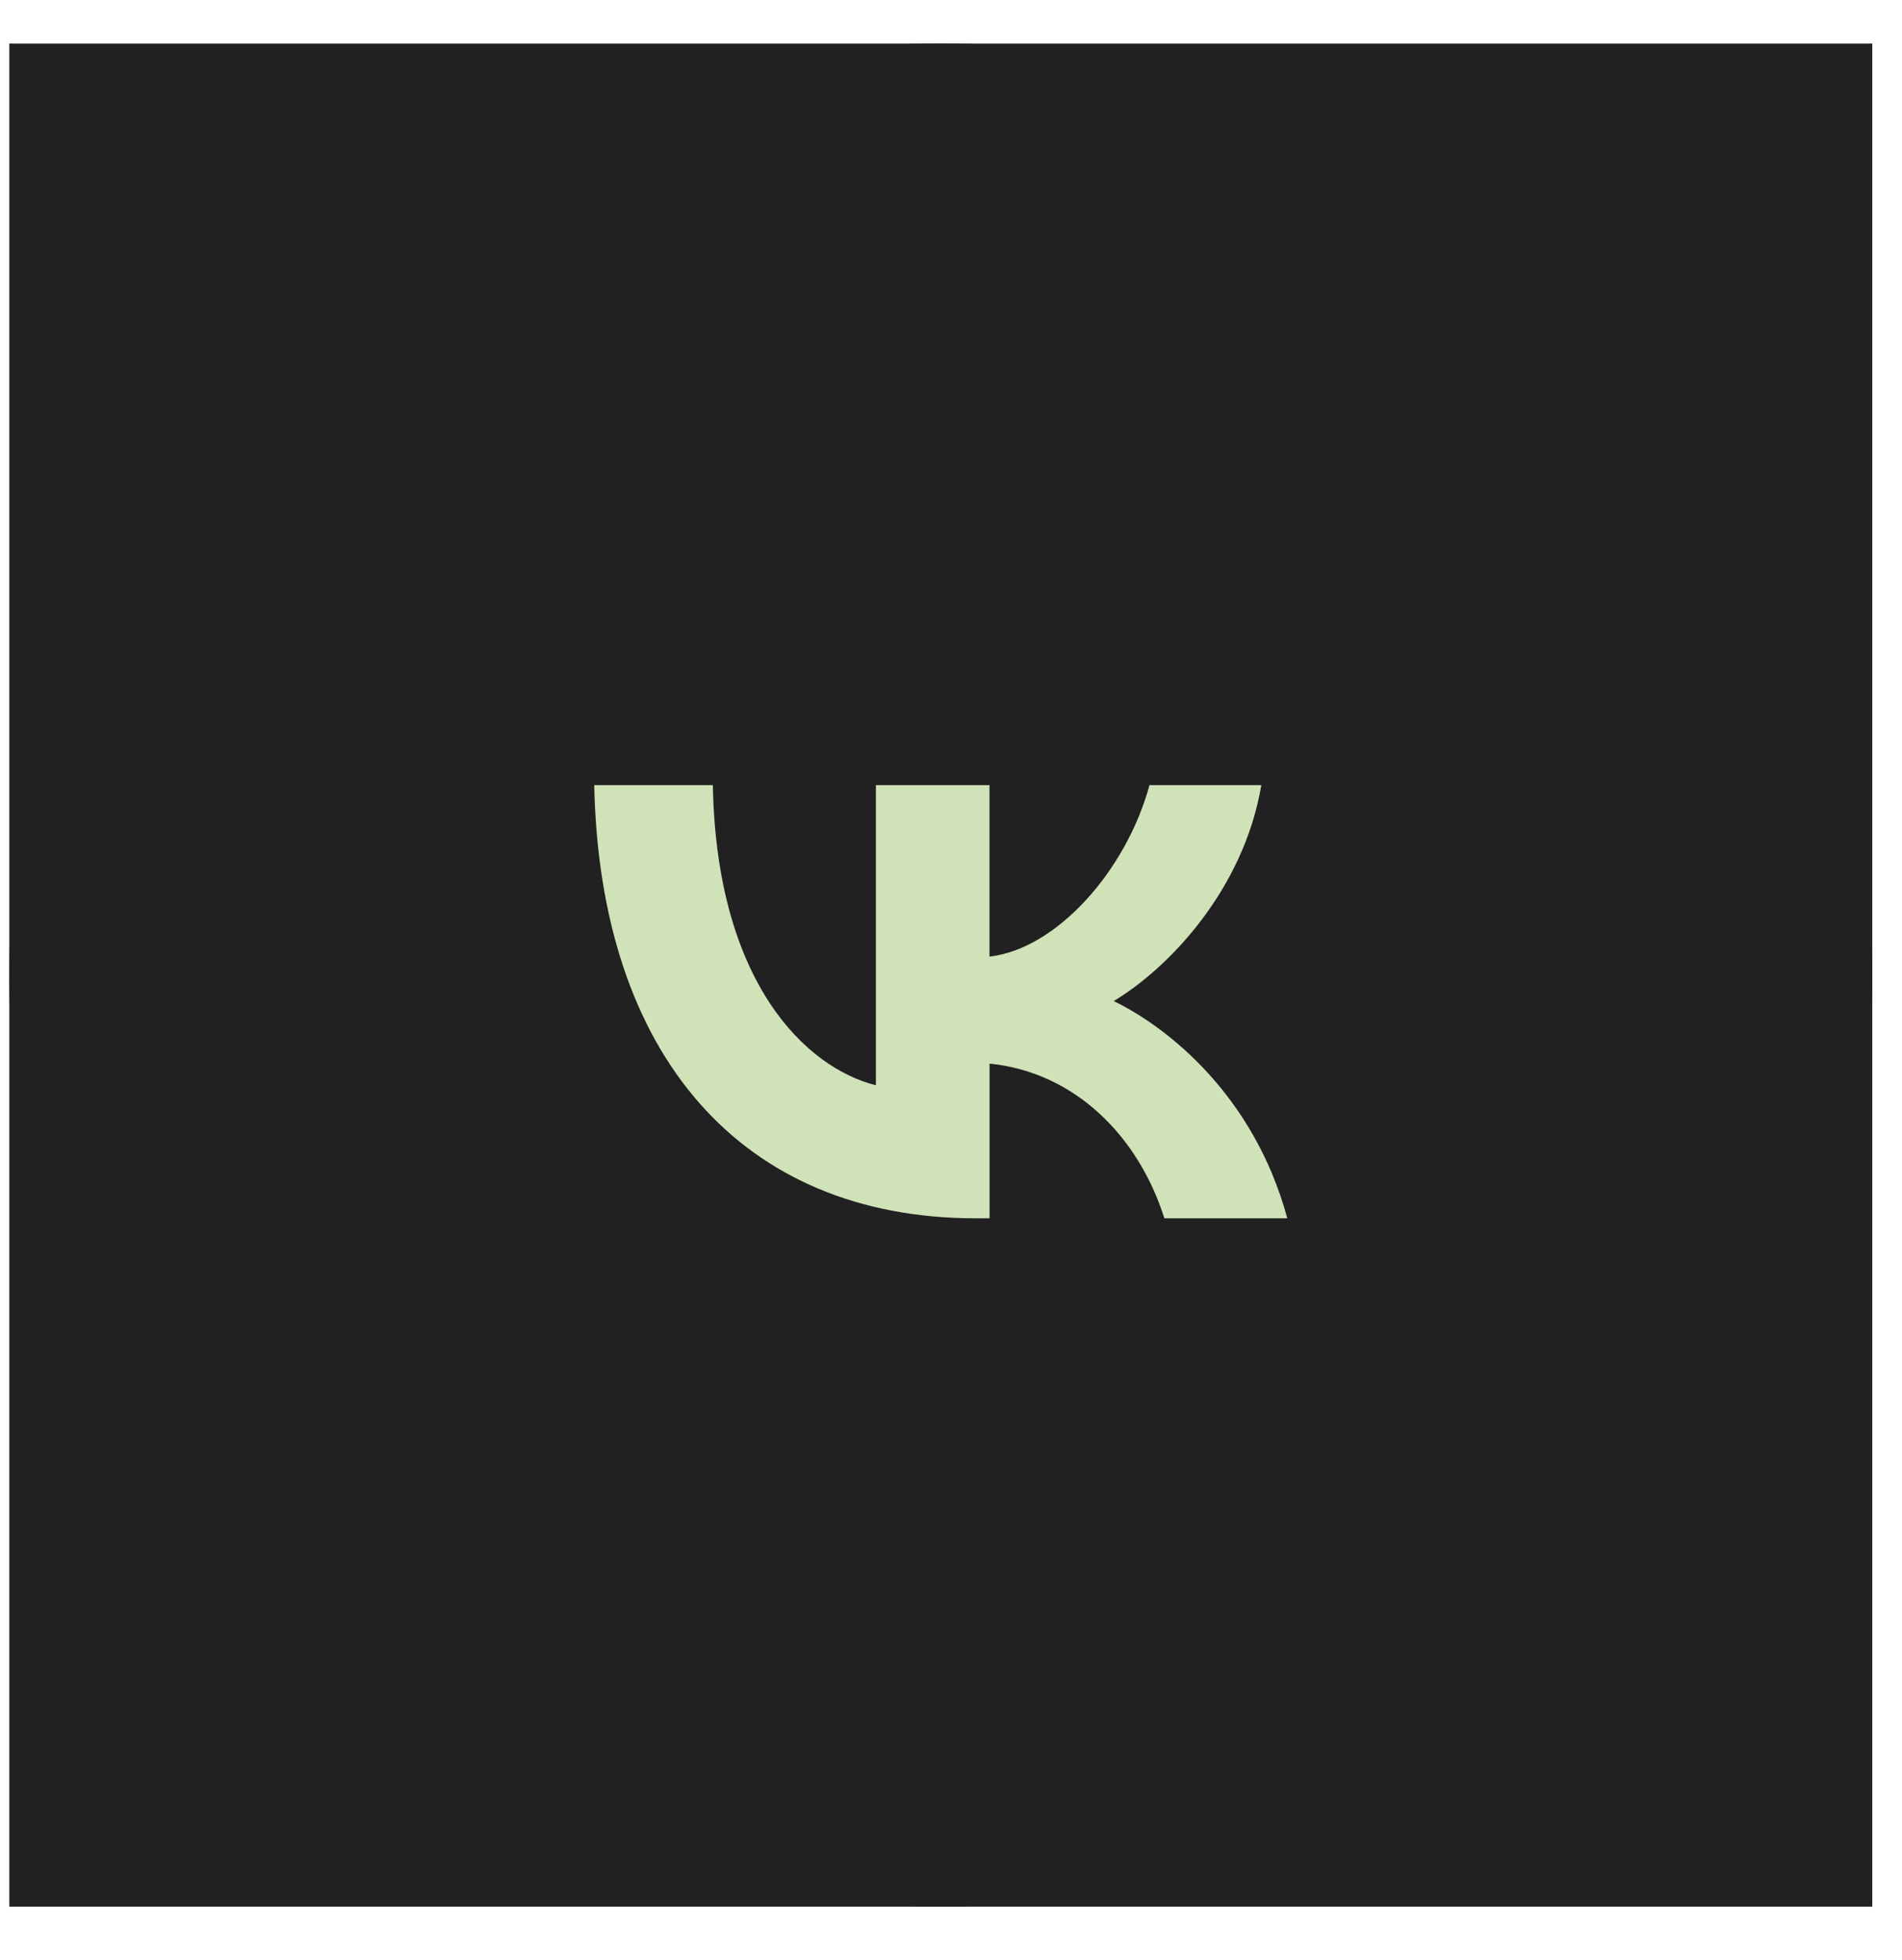 <?xml version="1.0" encoding="UTF-8"?> <svg xmlns="http://www.w3.org/2000/svg" width="33" height="34" viewBox="0 0 33 34" fill="none"><rect x="0.162" y="0.756" width="32.322" height="32.322" fill="#212121"></rect><circle cx="16.322" cy="16.917" r="16.161" fill="#212121"></circle><path d="M16.933 21.136C12.871 21.136 10.407 18.312 10.31 13.621H12.368C12.432 17.067 13.997 18.527 15.197 18.828V13.621H17.168V16.595C18.325 16.466 19.537 15.114 19.944 13.621H21.884C21.574 15.456 20.255 16.809 19.323 17.367C20.256 17.819 21.756 19 22.335 21.136H20.202C19.751 19.708 18.648 18.602 17.169 18.452V21.136H16.933Z" fill="#D0E2B8"></path></svg> 